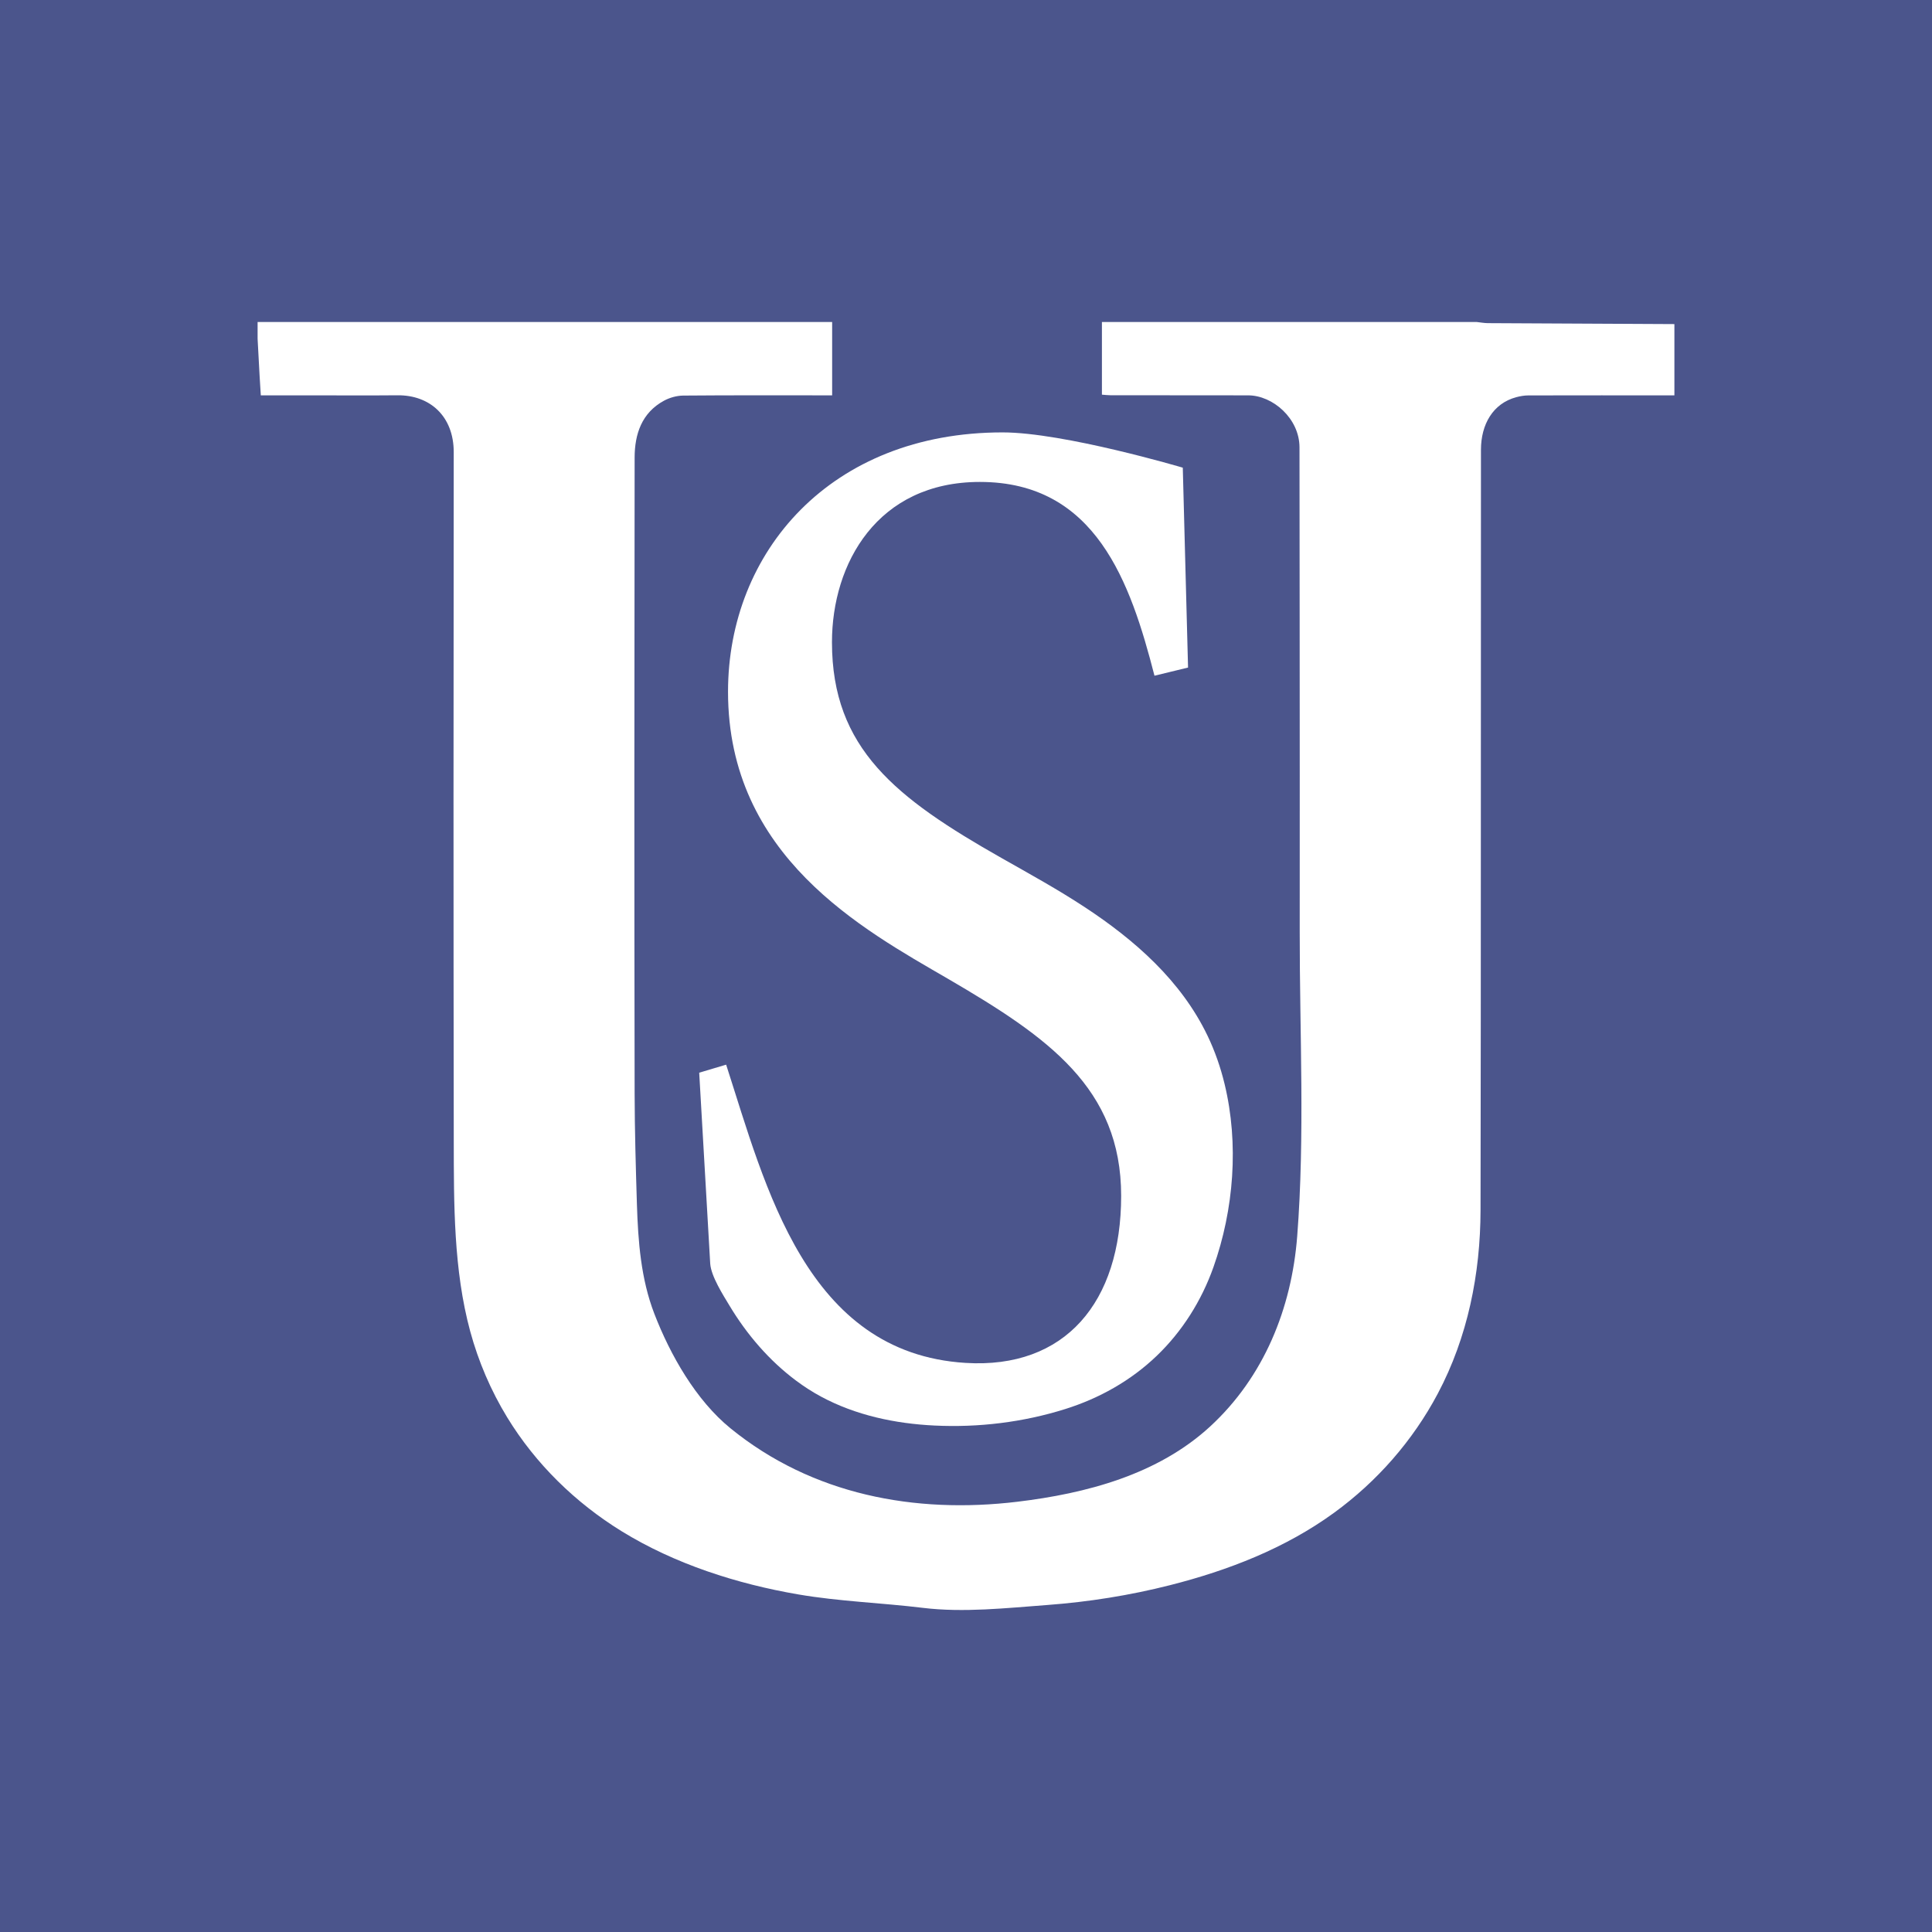 <svg width="120" height="120" viewBox="0 0 120 120" fill="none" xmlns="http://www.w3.org/2000/svg">
    <rect width="120" height="120" fill="#4B558C"/>
    <path d="M68.442 20H91.721C91.95 20.025 92.18 20.069 92.41 20.071C96.273 20.094 100.137 20.111 104 20.13V24.556C100.975 24.556 97.949 24.553 94.924 24.56C94.676 24.561 94.422 24.605 94.182 24.669C92.719 25.06 91.987 26.373 91.985 27.932C91.972 43.674 91.989 59.416 91.959 75.158C91.952 79.115 91.162 83.055 89.305 86.557C87.751 89.49 85.527 92.019 82.866 93.957C79.826 96.172 76.279 97.543 72.671 98.458C70.172 99.092 67.62 99.498 65.051 99.689C62.524 99.877 59.85 100.175 57.325 99.867C54.748 99.553 52.144 99.471 49.582 99.032C45.786 98.381 41.919 97.147 38.613 95.109C35.75 93.344 33.273 90.934 31.503 88.036C30.491 86.377 29.716 84.571 29.205 82.689C28.169 78.871 28.19 74.765 28.184 70.833C28.163 56.586 28.165 42.338 28.182 28.091C28.185 25.854 26.705 24.533 24.691 24.552C22.923 24.569 21.154 24.556 19.385 24.556H16.199C16.173 24.134 16.148 23.773 16.128 23.41C16.084 22.62 16.043 21.831 16 21.041V20H51.686V24.556C48.486 24.556 45.46 24.544 42.434 24.57C42.032 24.574 41.591 24.698 41.235 24.892C39.859 25.642 39.42 26.963 39.418 28.423C39.4 41.592 39.392 54.76 39.418 67.929C39.423 70.221 39.49 72.516 39.56 74.807C39.632 77.1 39.808 79.438 40.64 81.594C41.629 84.159 43.227 86.969 45.368 88.712C50.452 92.851 56.834 94.04 63.191 93.276C67.454 92.763 71.909 91.6 75.169 88.597C78.503 85.524 80.224 81.273 80.572 76.781C81.055 70.539 80.721 64.156 80.728 57.897C80.733 51.442 80.729 44.987 80.724 38.532C80.721 34.95 80.717 31.37 80.714 27.788C80.712 25.985 79.048 24.556 77.526 24.556C74.67 24.555 71.813 24.553 68.956 24.549C68.794 24.549 68.63 24.527 68.442 24.513V20Z" fill="white"/>
    <path d="M73.792 41.463L73.465 29.048C73.465 29.048 66.078 26.857 62.27 26.857C51.592 26.857 45.219 34.278 45.219 42.965C45.219 53.191 53.579 57.716 58.876 60.792C65.085 64.412 69.637 67.58 69.637 74.276C69.637 80.882 66.165 85.037 59.968 84.652C50.068 84.036 47.555 73.713 45.102 66.128L43.429 66.627C43.429 66.627 44.113 78.487 44.113 78.489C44.167 79.275 44.923 80.45 45.306 81.088C46.386 82.889 47.784 84.516 49.453 85.759C49.94 86.122 50.45 86.451 50.982 86.739C53.153 87.911 55.612 88.426 58.045 88.543C60.777 88.676 63.551 88.341 66.168 87.517C68.27 86.857 70.23 85.763 71.844 84.216C73.425 82.701 74.626 80.799 75.367 78.71C76.639 75.128 76.959 71.041 76.061 67.328C75.811 66.294 75.461 65.286 75.003 64.332C73.358 60.903 70.467 58.379 67.39 56.354C65.703 55.244 63.939 54.276 62.188 53.282C55.648 49.572 51.675 46.494 51.675 39.889C51.675 35.002 54.49 29.934 60.863 29.934C68.065 29.934 70.217 36.178 71.707 41.97L73.792 41.463Z" fill="white"/>
</svg>
